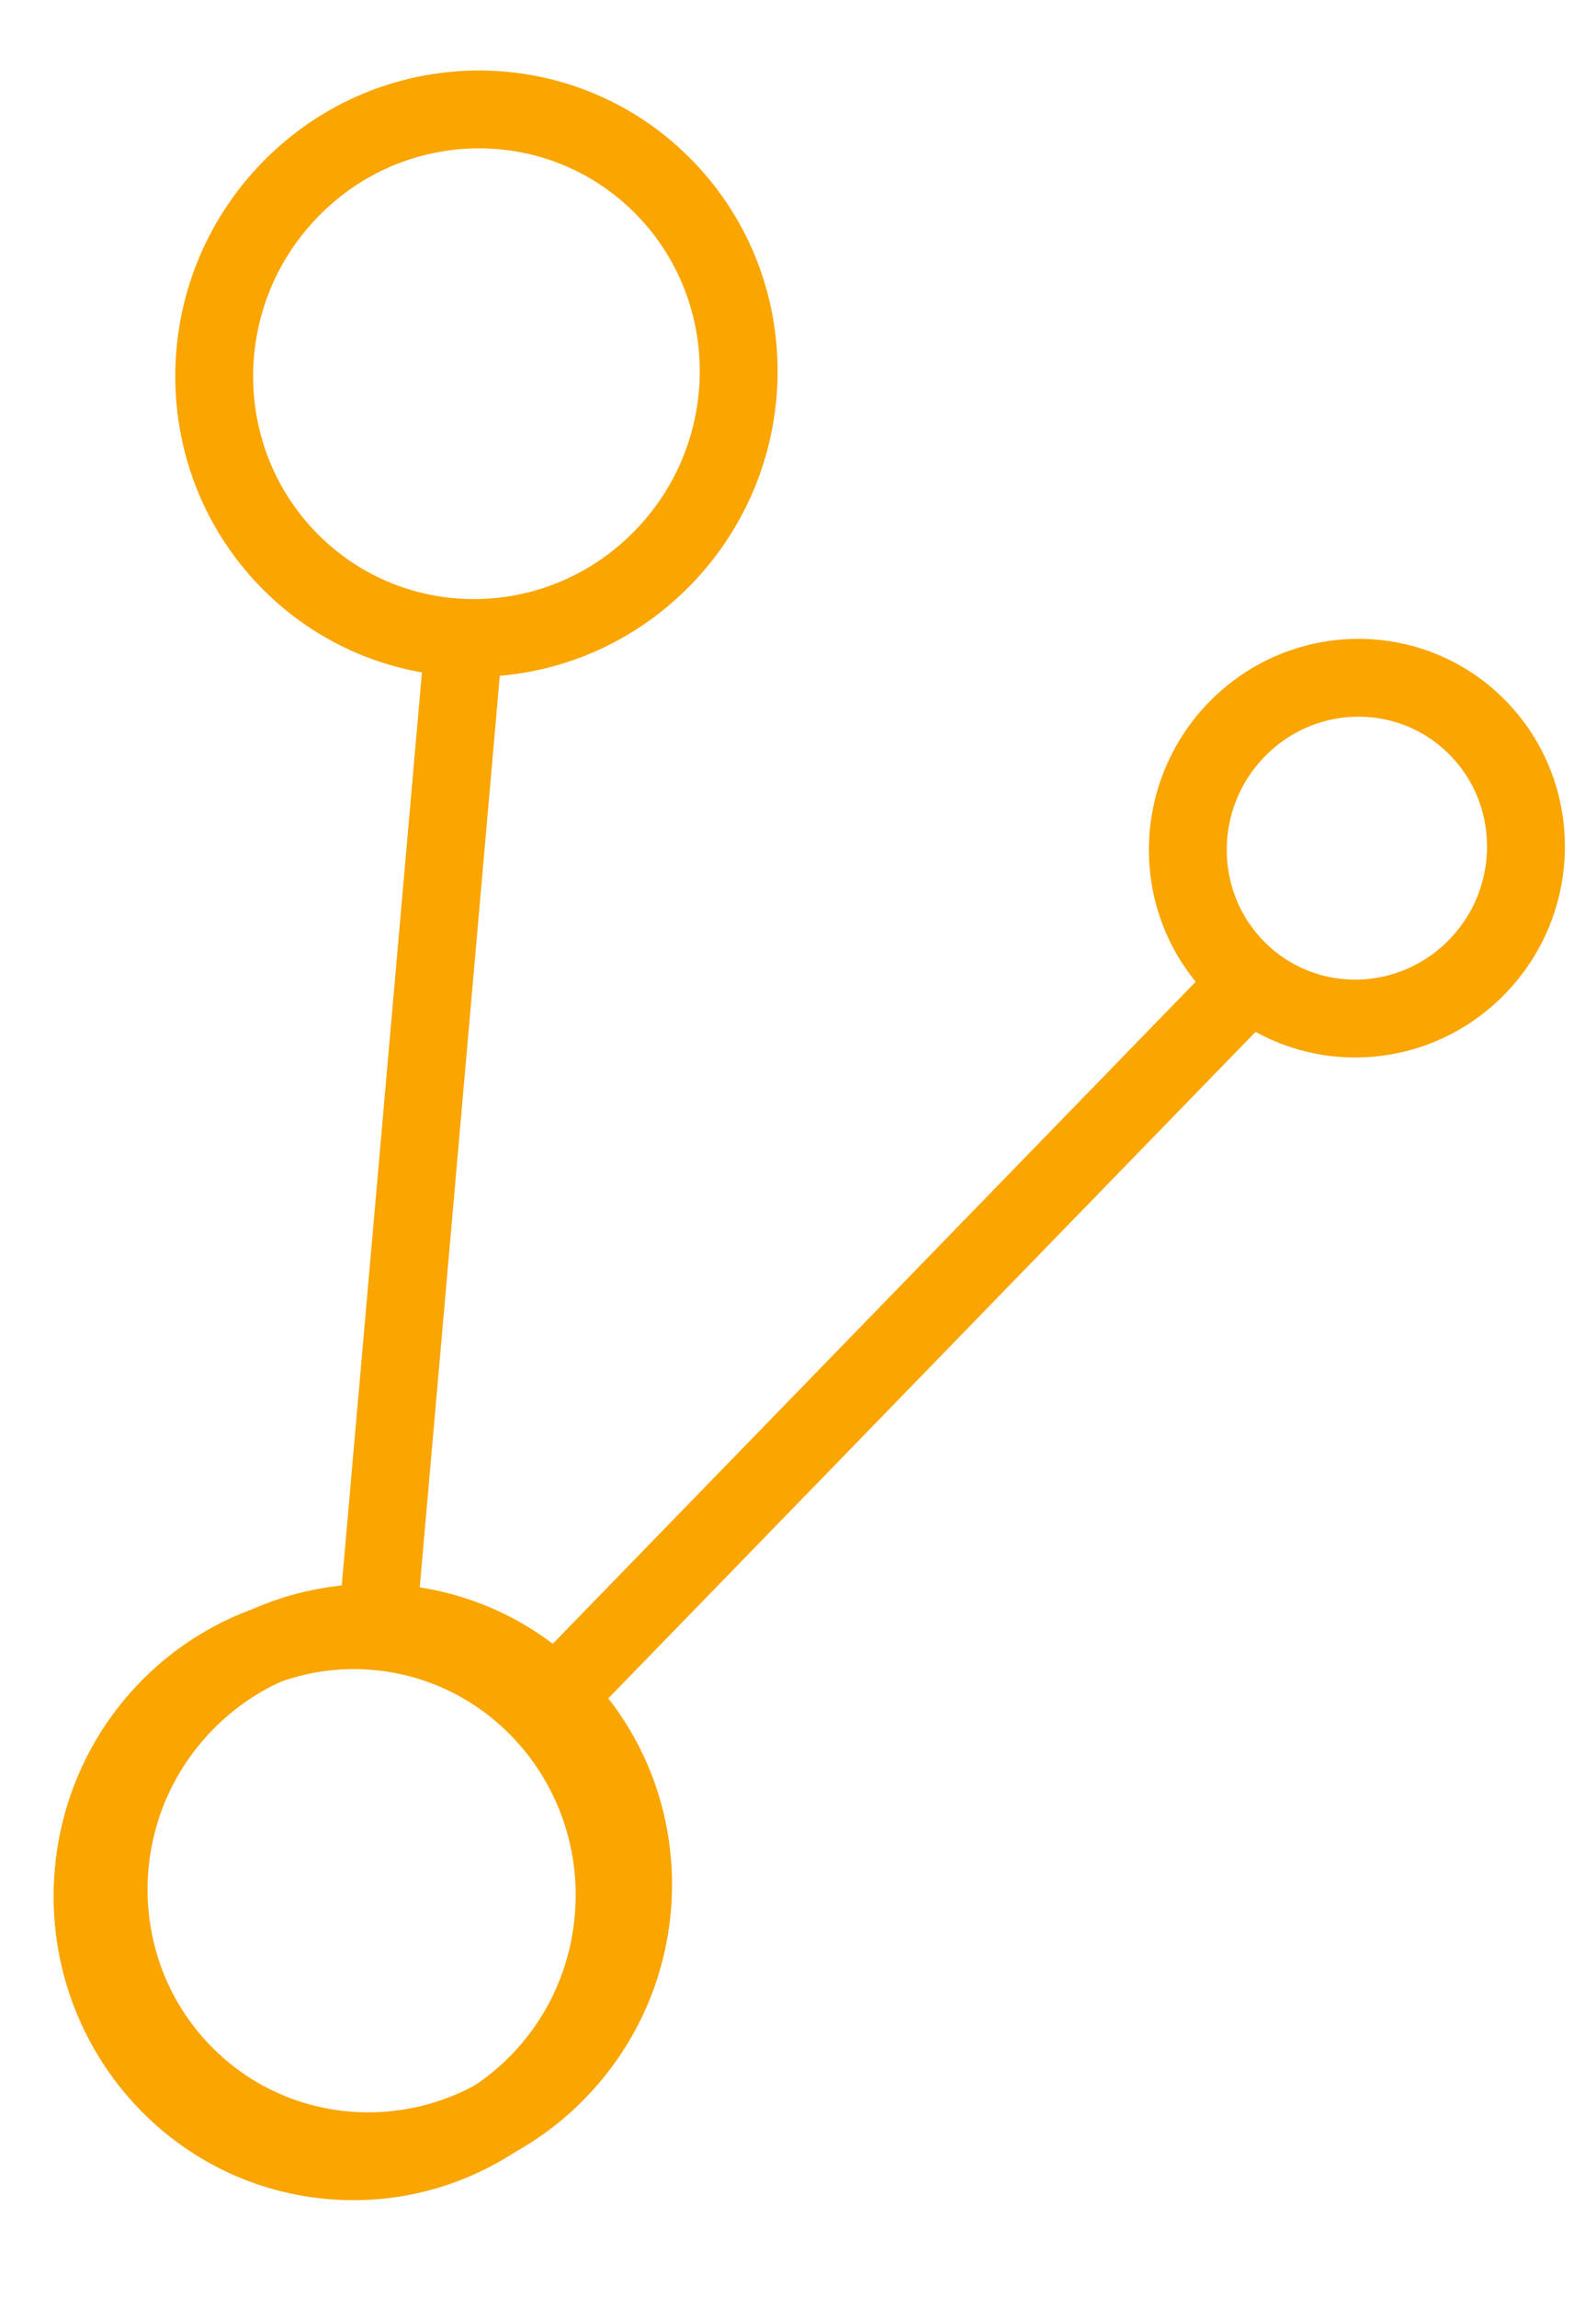 <?xml version="1.0" encoding="UTF-8"?> <svg xmlns="http://www.w3.org/2000/svg" width="41" height="59" viewBox="0 0 41 59" fill="none"> <path d="M14.262 43.599L31.624 25.721M14.262 43.599C16.909 46.209 16.935 50.507 14.32 53.2C11.705 55.892 7.439 55.96 4.792 53.351C2.146 50.741 2.12 46.443 4.735 43.75C7.35 41.057 11.616 40.99 14.262 43.599Z" stroke="#FAA500" stroke-width="2" stroke-linecap="round"></path> <path d="M9.68 41.904L11.868 16.989M9.68 41.904C13.369 42.233 16.092 45.542 15.762 49.294C15.433 53.047 12.175 55.823 8.486 55.494C4.798 55.165 2.075 51.856 2.404 48.103C2.734 44.351 5.991 41.575 9.68 41.904Z" stroke="#FAA500" stroke-width="2" stroke-linecap="round"></path> <path d="M16.974 4.725C19.621 7.334 19.647 11.632 17.032 14.325C14.417 17.018 10.151 17.086 7.504 14.476C4.858 11.867 4.832 7.569 7.447 4.876C10.062 2.183 14.328 2.115 16.974 4.725Z" stroke="#FAA500" stroke-width="2"></path> <path d="M37.91 18.645C39.617 20.327 39.633 23.098 37.947 24.834C36.261 26.57 33.511 26.614 31.805 24.932C30.099 23.25 30.082 20.478 31.768 18.742C33.454 17.006 36.204 16.963 37.91 18.645Z" stroke="#FAA500" stroke-width="2"></path> </svg> 
